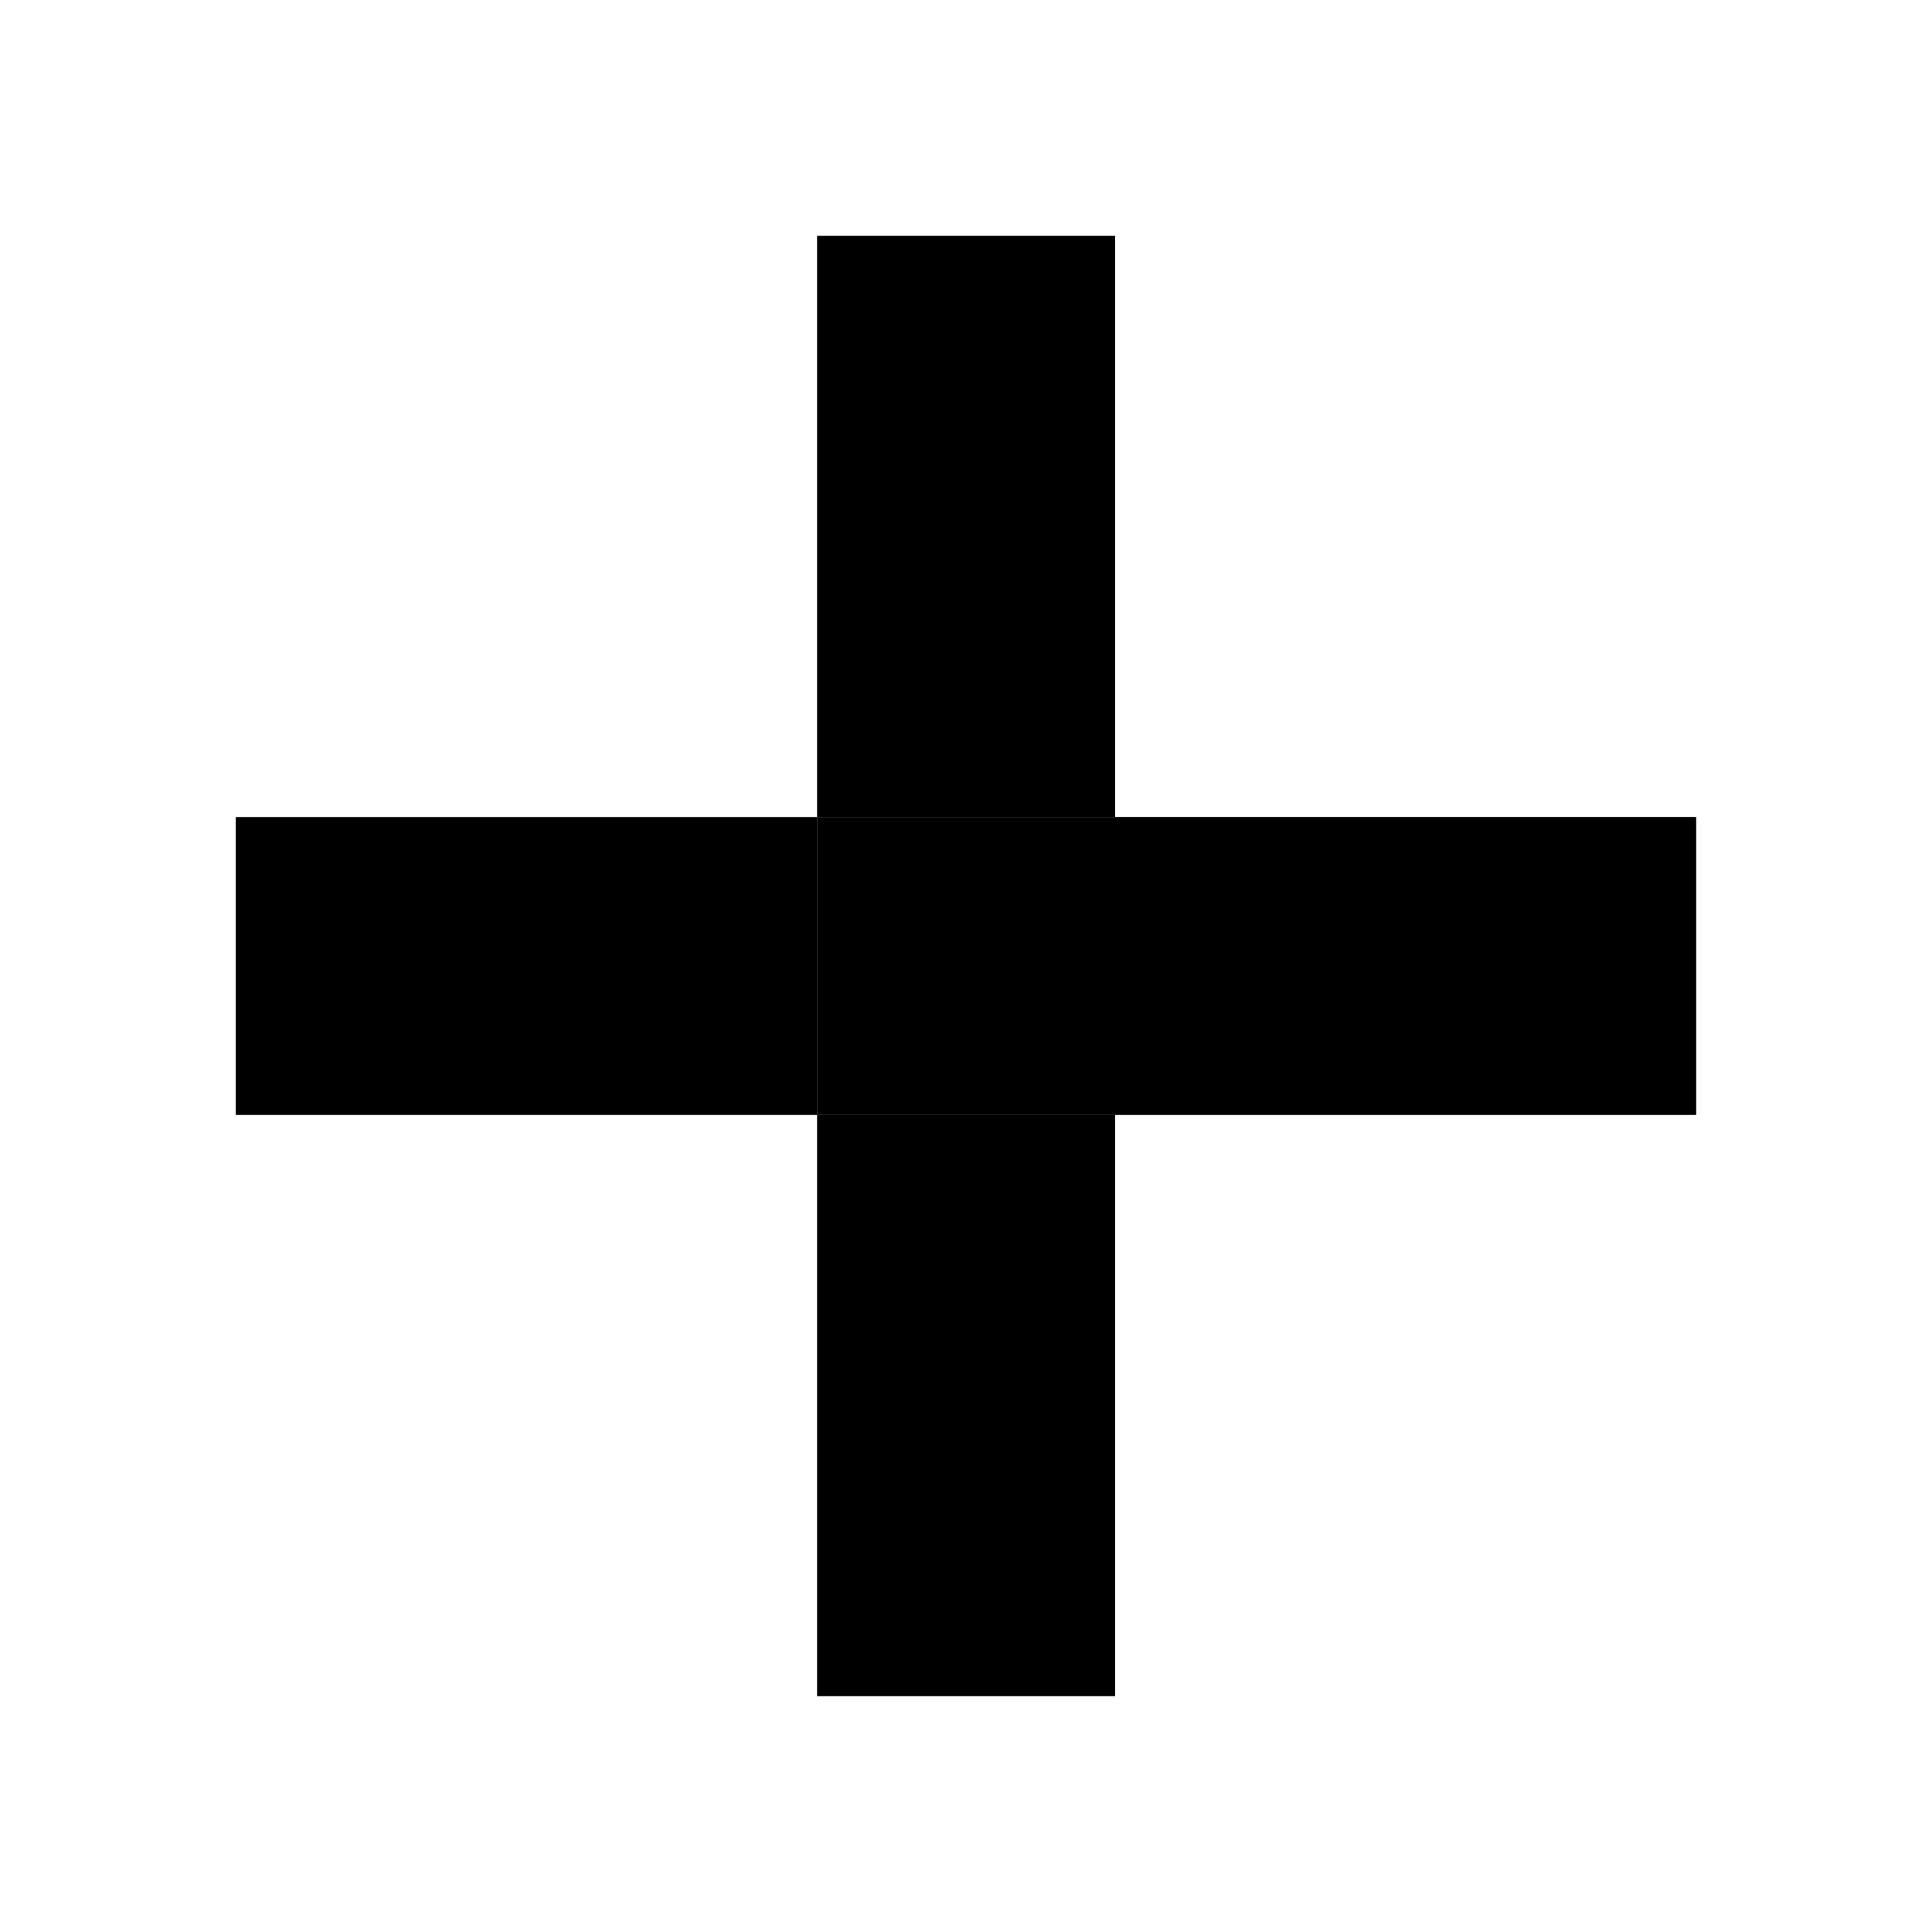 <?xml version="1.0" encoding="UTF-8"?>
<!-- Generated by IcoMoon.io -->
<!DOCTYPE svg PUBLIC "-//W3C//DTD SVG 1.1//EN" "http://www.w3.org/Graphics/SVG/1.1/DTD/svg11.dtd">
<svg version="1.1" xmlns="http://www.w3.org/2000/svg" xmlns:xlink="http://www.w3.org/1999/xlink" width="512" height="512" viewBox="0 0 512 512">
<g>
</g>
	<path d="M295.516 216.494h154v78.992h-154v-78.992z" fill="#000000"/>
	<path d="M62.474 216.514h154.050v78.971h-154.050v-78.971z" fill="#000000"/>
	<path d="M216.525 295.465h79.001v154.050h-79.001v-154.050z" fill="#000000"/>
	<path d="M216.525 62.474h79.001v154.041h-79.001v-154.041z" fill="#000000"/>
	<path d="M216.525 216.514h79.001v78.971h-79.001v-78.971z" fill="#000000"/>
</svg>